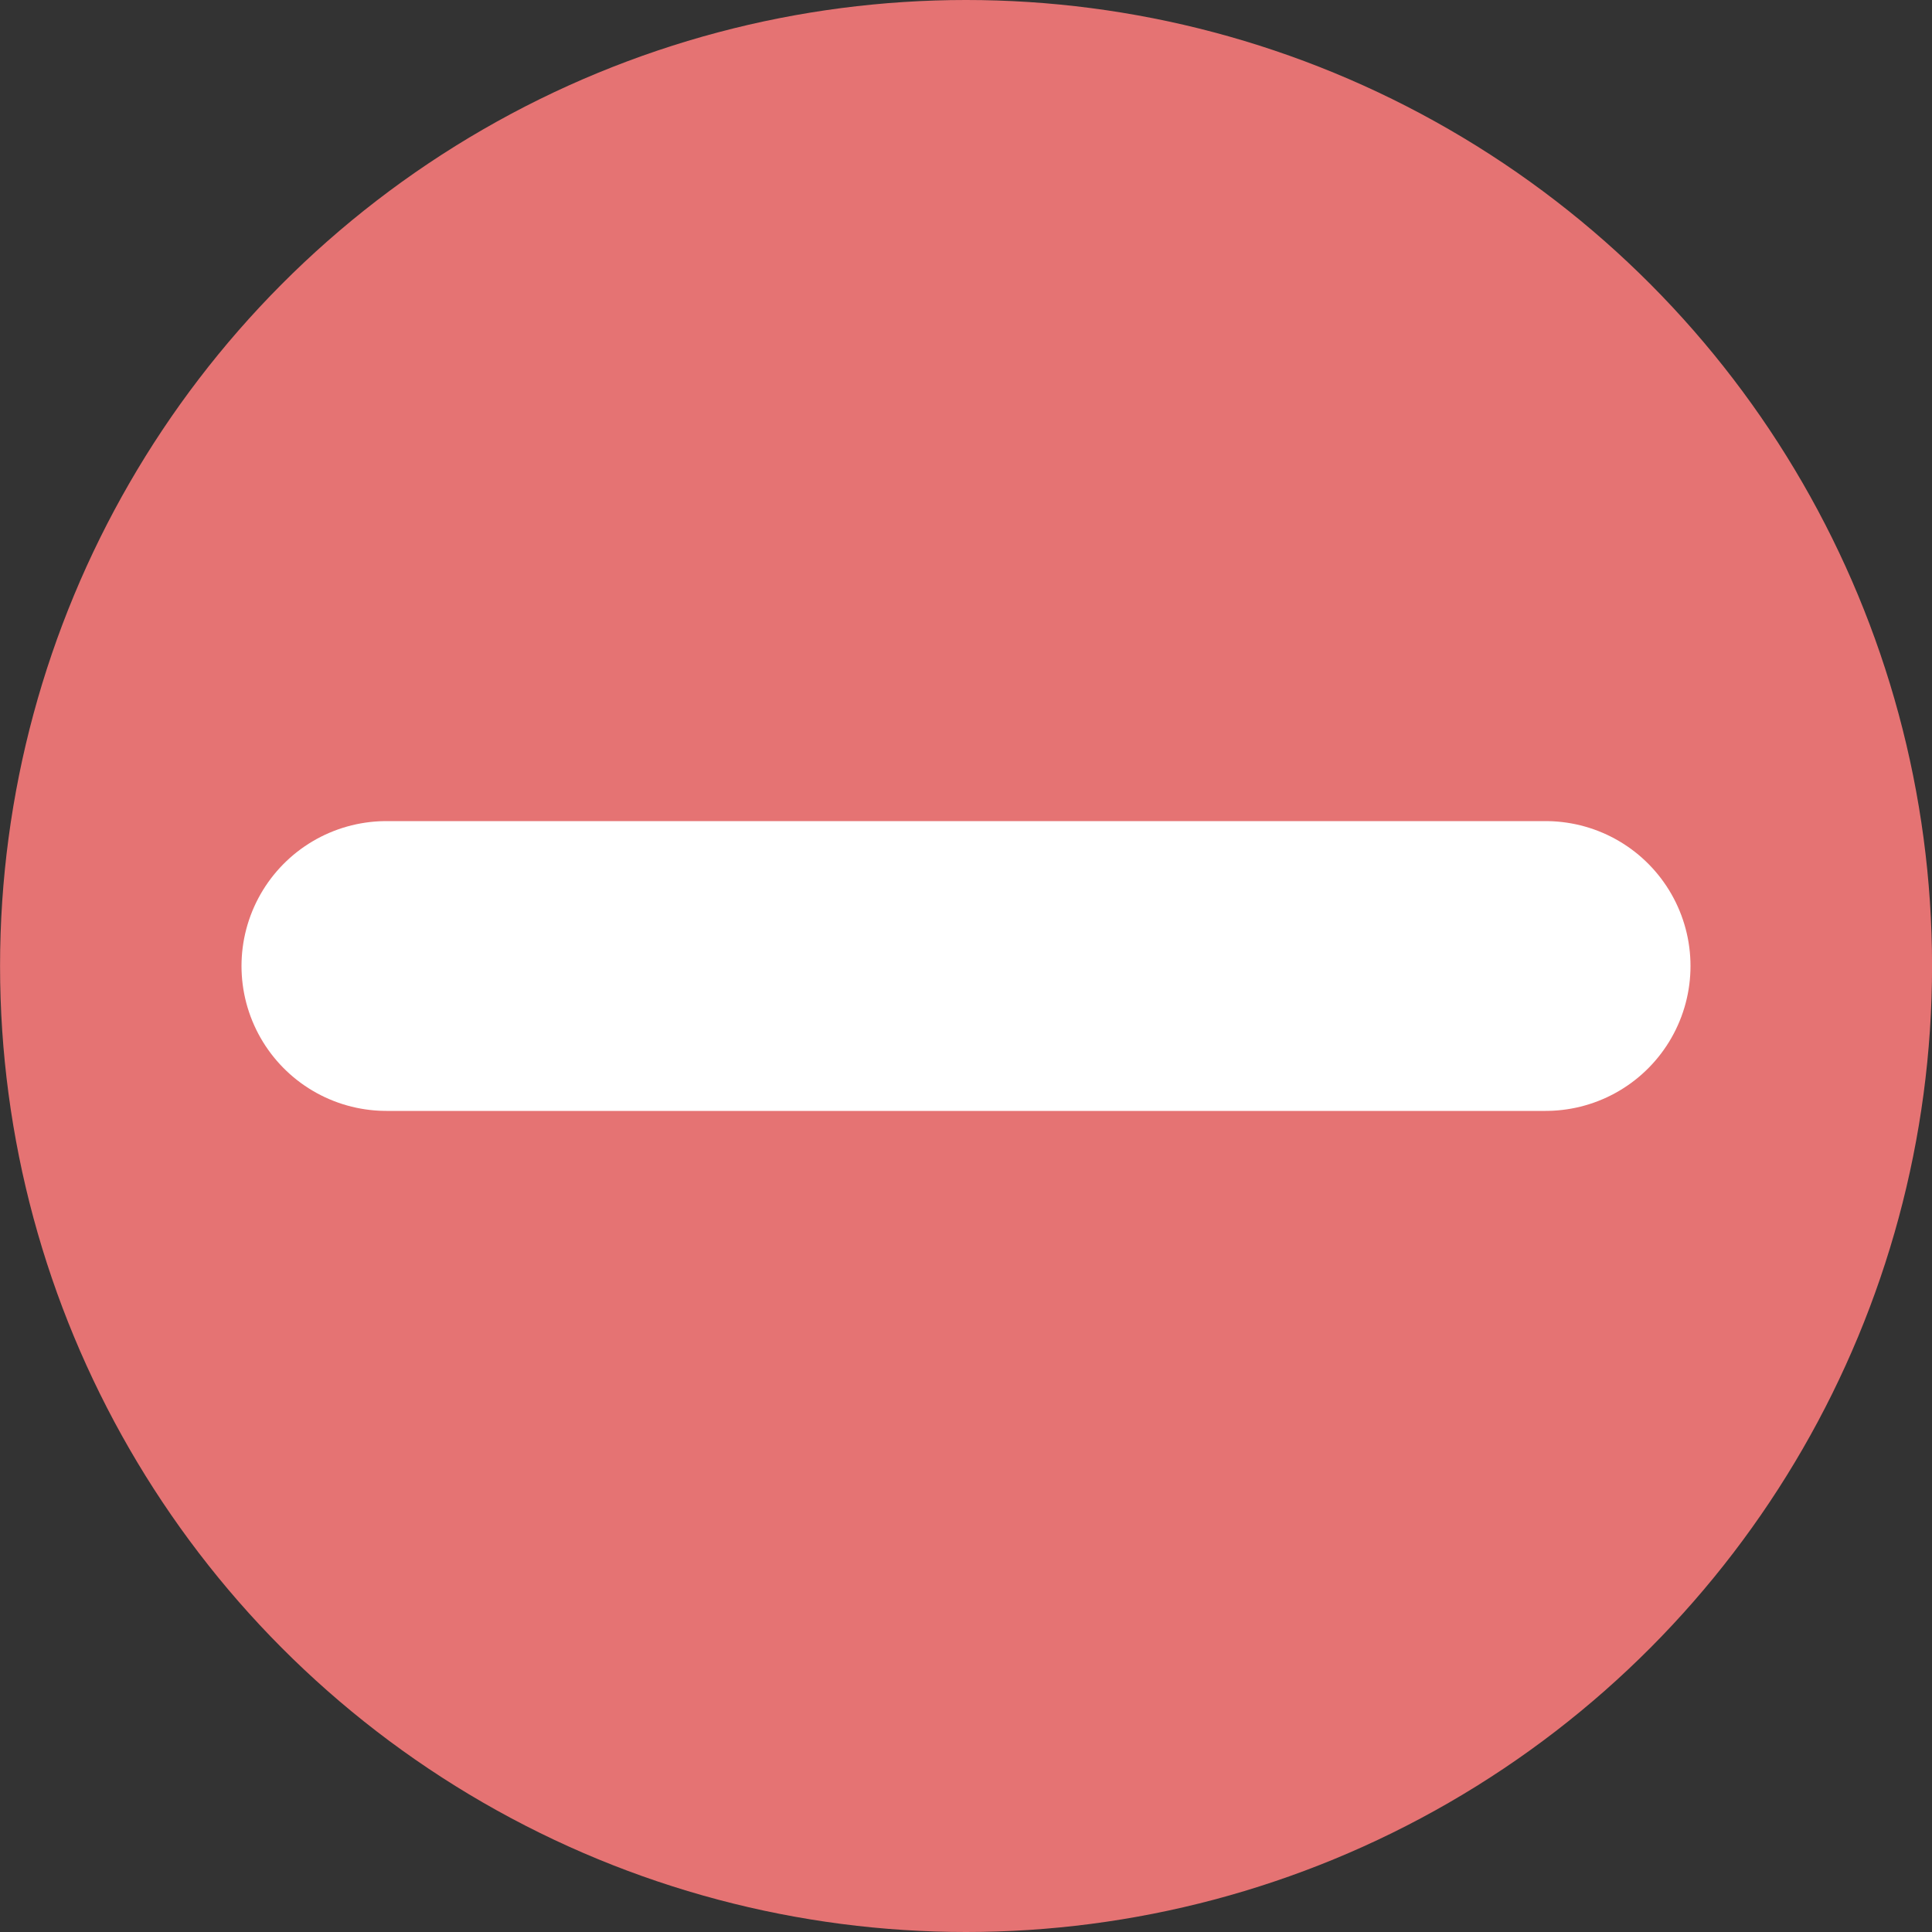 <?xml version="1.0" encoding="UTF-8"?>
<svg width="28.222mm" height="28.222mm" version="1.1" viewBox="0 0 100 100" xmlns="http://www.w3.org/2000/svg">
 <rect x="0" y="0" width="100" height="100" fill="#333333" stroke="none"/>
 <g transform="translate(-62.857 -678.08)">
  <circle cx="112.86" cy="728.08" r="50" style="fill-rule:evenodd;fill:#e57373"/>
  <path d="m82.857 728.08h60" style="fill:none;stroke-linecap:round;stroke-width:15;stroke:#fff"/>
 </g>
</svg>
